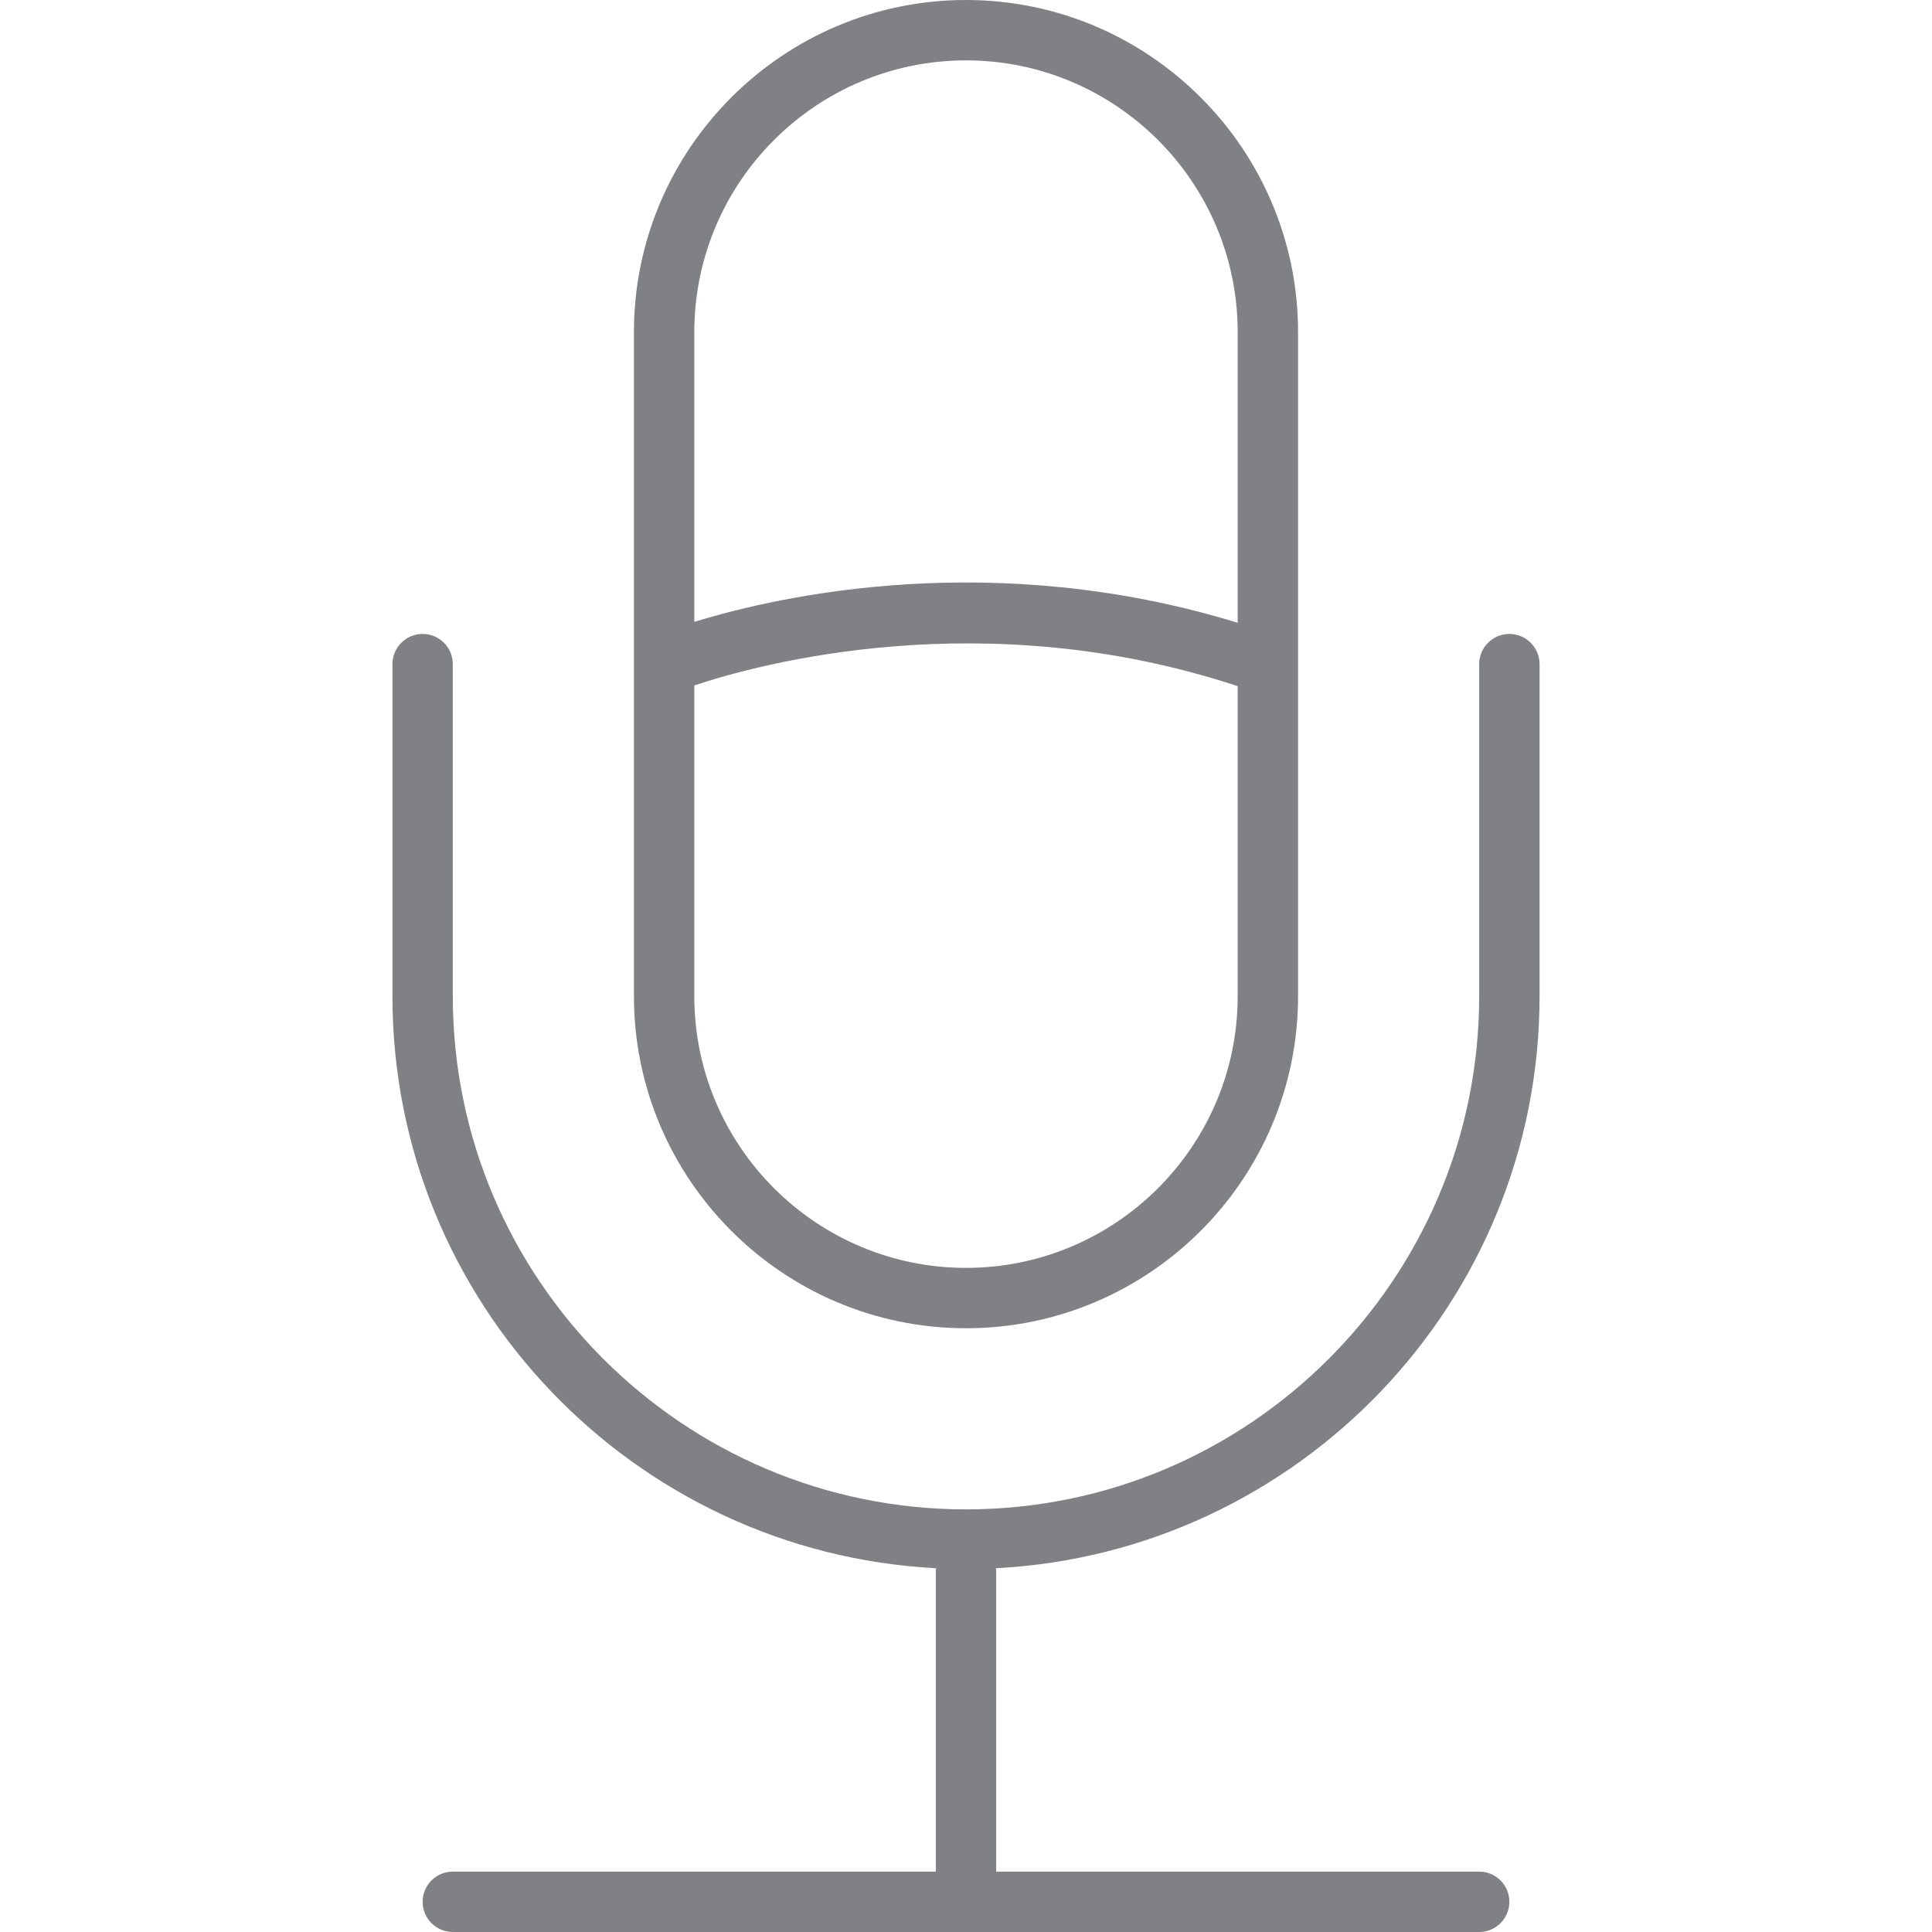 <?xml version="1.0" encoding="utf-8"?>

<!DOCTYPE svg PUBLIC "-//W3C//DTD SVG 1.1//EN" "http://www.w3.org/Graphics/SVG/1.1/DTD/svg11.dtd">
<!-- Скачано с сайта svg4.ru / Downloaded from svg4.ru -->
<svg version="1.1" id="Layer_1" xmlns="http://www.w3.org/2000/svg" xmlns:xlink="http://www.w3.org/1999/xlink" 
	 width="800px" height="800px" viewBox="0 0 19 32" enable-background="new 0 0 19 32" xml:space="preserve">
<g>
	<path fill="#808184" d="M19,16.5V11c0-0.276-0.224-0.5-0.5-0.5S18,10.724,18,11v5.5c0,4.687-3.813,8.5-8.5,8.5S1,21.187,1,16.5V11
		c0-0.276-0.224-0.5-0.5-0.5S0,10.724,0,11v5.5c0,5.071,3.997,9.215,9.005,9.475C9.005,25.984,9,25.991,9,26v5H1
		c-0.276,0-0.5,0.224-0.5,0.5S0.724,32,1,32h17c0.276,0,0.5-0.224,0.5-0.5S18.276,31,18,31h-8v-5c0-0.009-0.005-0.016-0.005-0.025
		C15.003,25.715,19,21.571,19,16.5z"/>
	<path fill="#808184" d="M9.5,22c3.032,0,5.5-2.468,5.5-5.5v-11C15,2.468,12.532,0,9.5,0S4,2.468,4,5.5v5.494
		c0,0.001,0,0.002,0,0.002V16.5C4,19.532,6.468,22,9.5,22z M9.5,21C7.019,21,5,18.981,5,16.5v-5.147
		c1.061-0.355,4.793-1.378,9,0.012V16.5C14,18.981,11.981,21,9.5,21z M9.5,1C11.981,1,14,3.019,14,5.5v4.815
		C9.963,9.077,6.439,9.858,5,10.3V5.5C5,3.019,7.019,1,9.5,1z"/>
</g>
</svg>